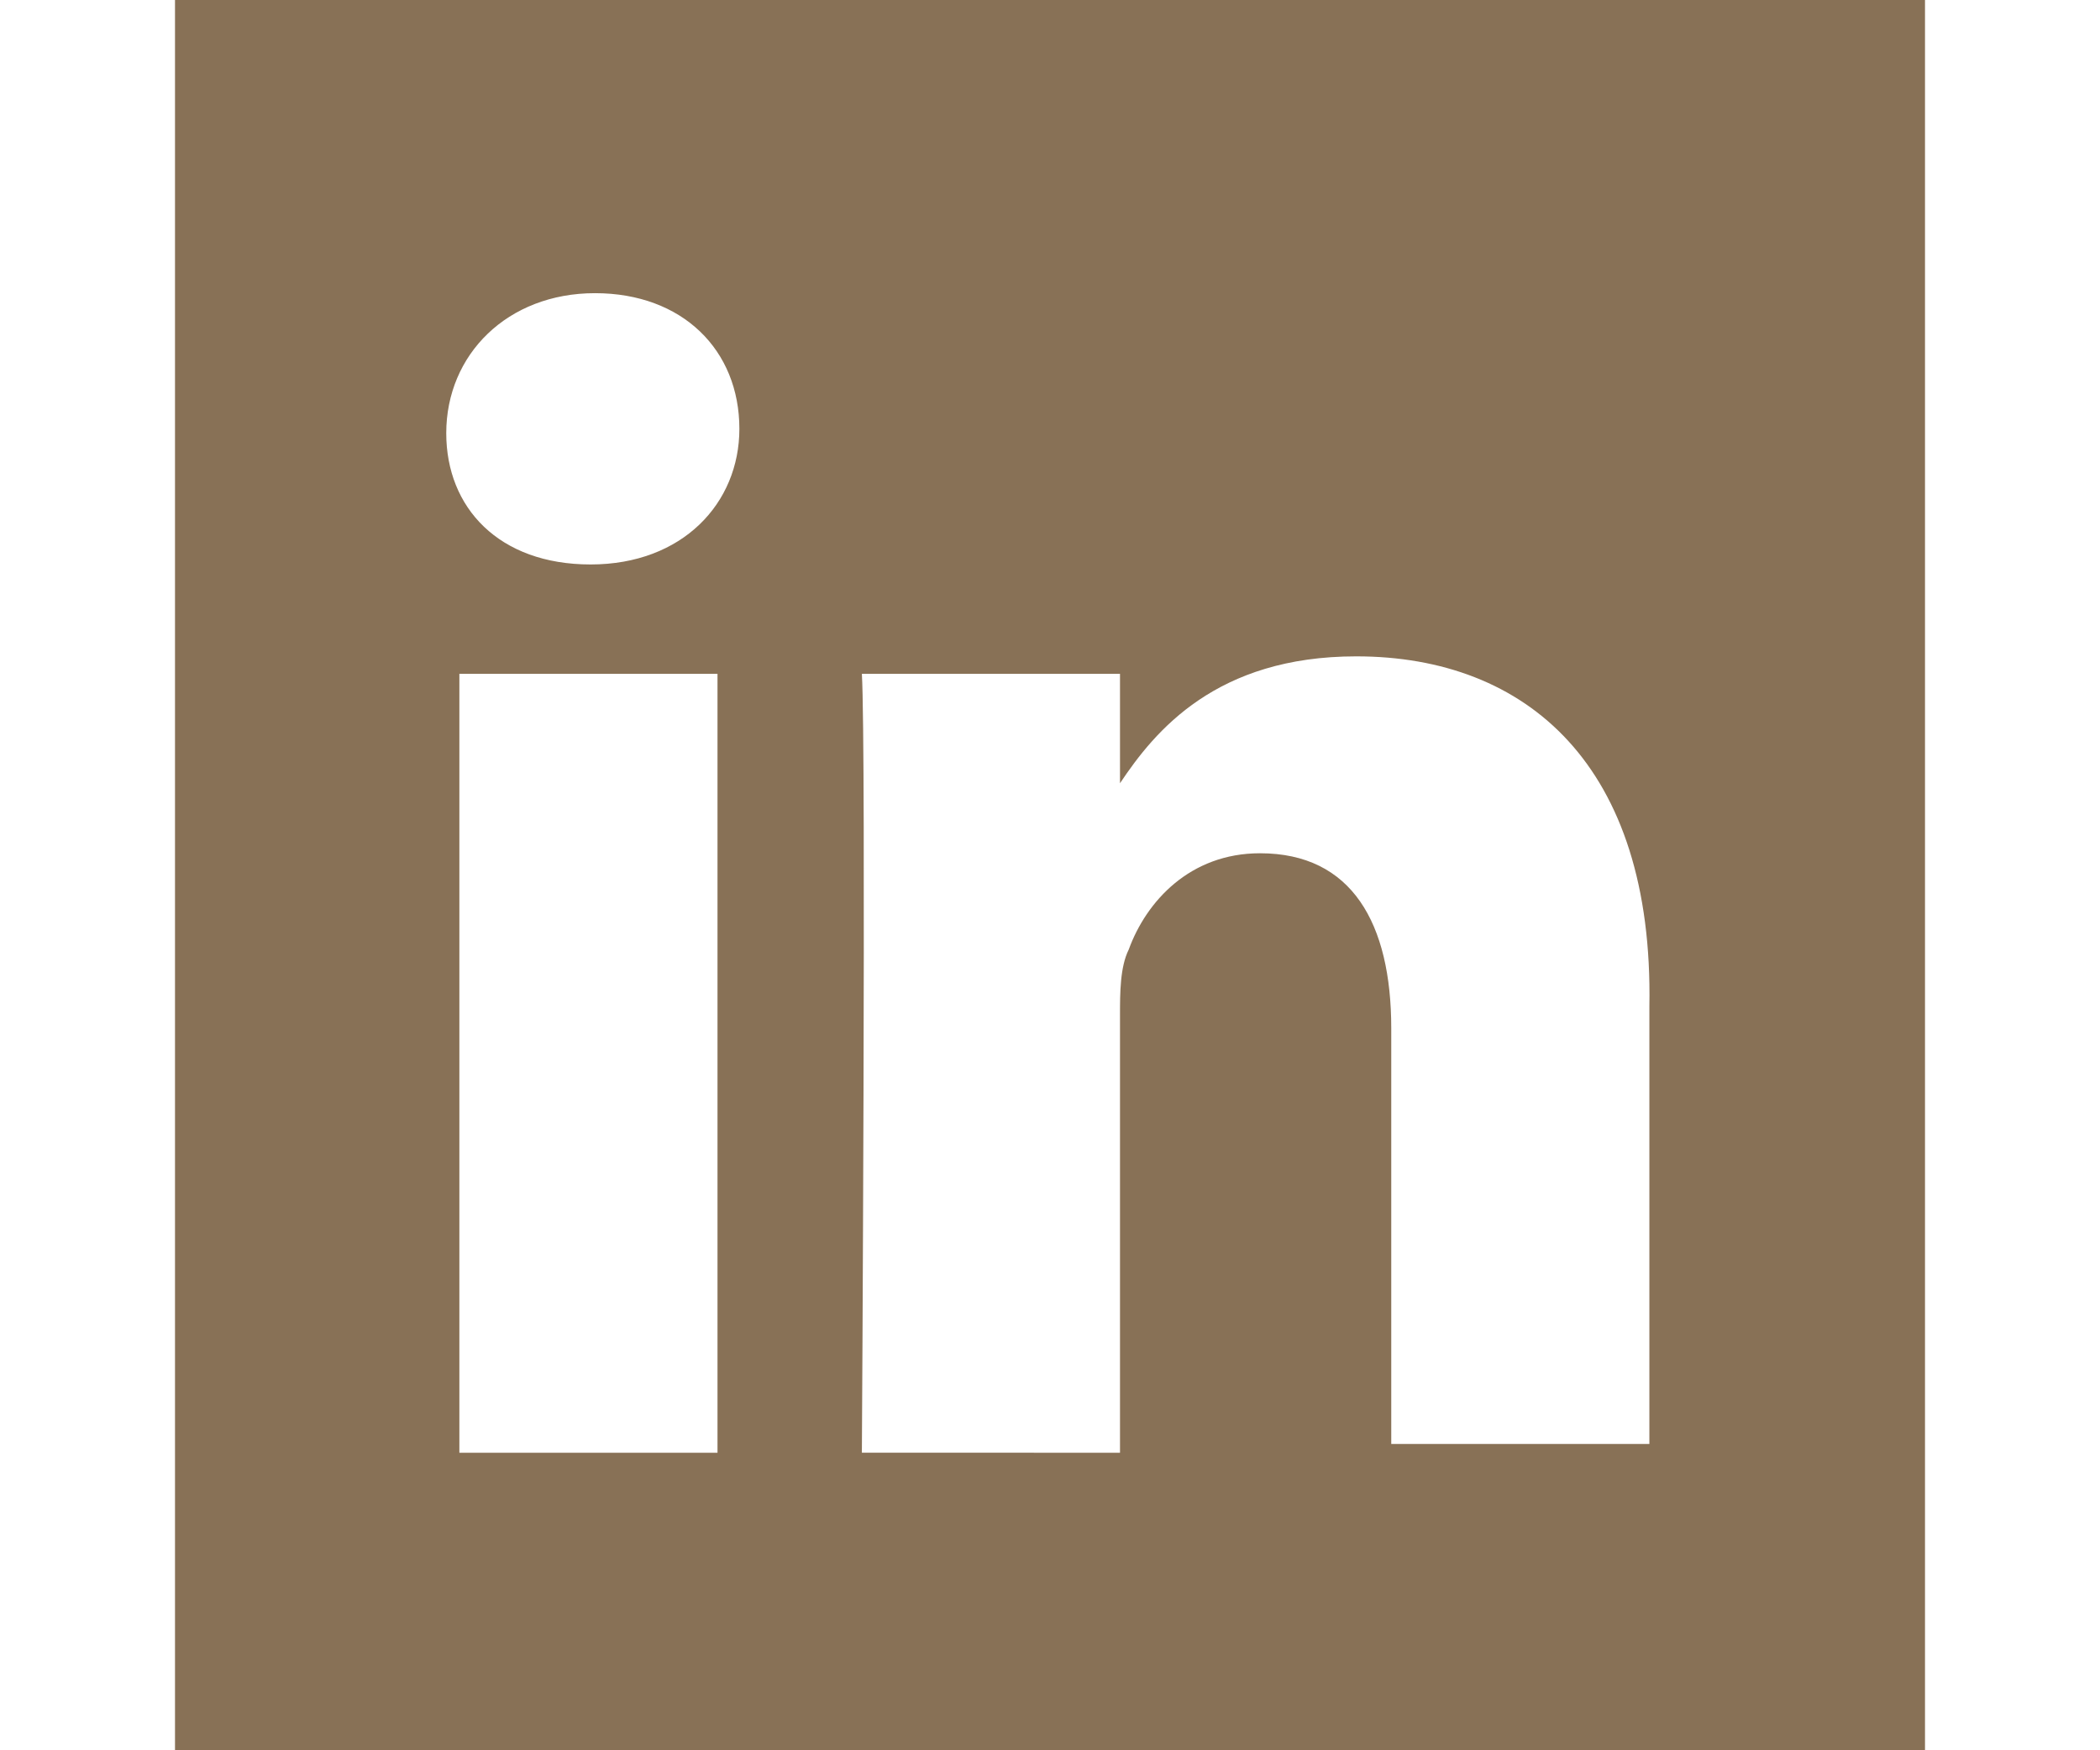 <?xml version="1.0" encoding="utf-8"?>
<!-- Generator: Adobe Illustrator 17.0.0, SVG Export Plug-In . SVG Version: 6.00 Build 0)  -->
<!DOCTYPE svg PUBLIC "-//W3C//DTD SVG 1.1//EN" "http://www.w3.org/Graphics/SVG/1.1/DTD/svg11.dtd">
<svg version="1.1" id="Layer_1" xmlns="http://www.w3.org/2000/svg" xmlns:xlink="http://www.w3.org/1999/xlink" x="0px" y="0px"
	 width="120px" height="100px" viewBox="0 0 120 100" enable-background="new 0 0 120 100" xml:space="preserve">
<g>
	<g id="XMLID_00000058556753378812357810000017220649770709541287_">
		<g>
			<path fill="#887156" d="M41,38.5H26.25V83H41V38.5z M33.75,32.25c5.25,0,8.5-3.5,8.5-7.75c0-4.5-3.25-7.75-8.25-7.75
				s-8.5,3.5-8.5,8C25.5,29,28.5,32.25,33.75,32.25L33.75,32.25z M77.5,37.5c-8,0-11.5,4.25-13.5,7.25V38.5H49.25
				c0.25,4.25,0,44.5,0,44.5H64V58c0-1.25,0-2.75,0.5-3.75c1-2.75,3.5-5.5,7.5-5.5c5.25,0,7.5,4,7.5,10V82.5h14.75v-25
				C94.5,43.75,87.25,37.5,77.5,37.5z M110,0v100H10V0H110z"/>
			<path fill="#887156" d="M64.25,44.75L64.25,44.75L64.25,44.75C64,45,64.25,44.75,64.25,44.75z"/>
		</g>
	</g>
</g>
</svg>
